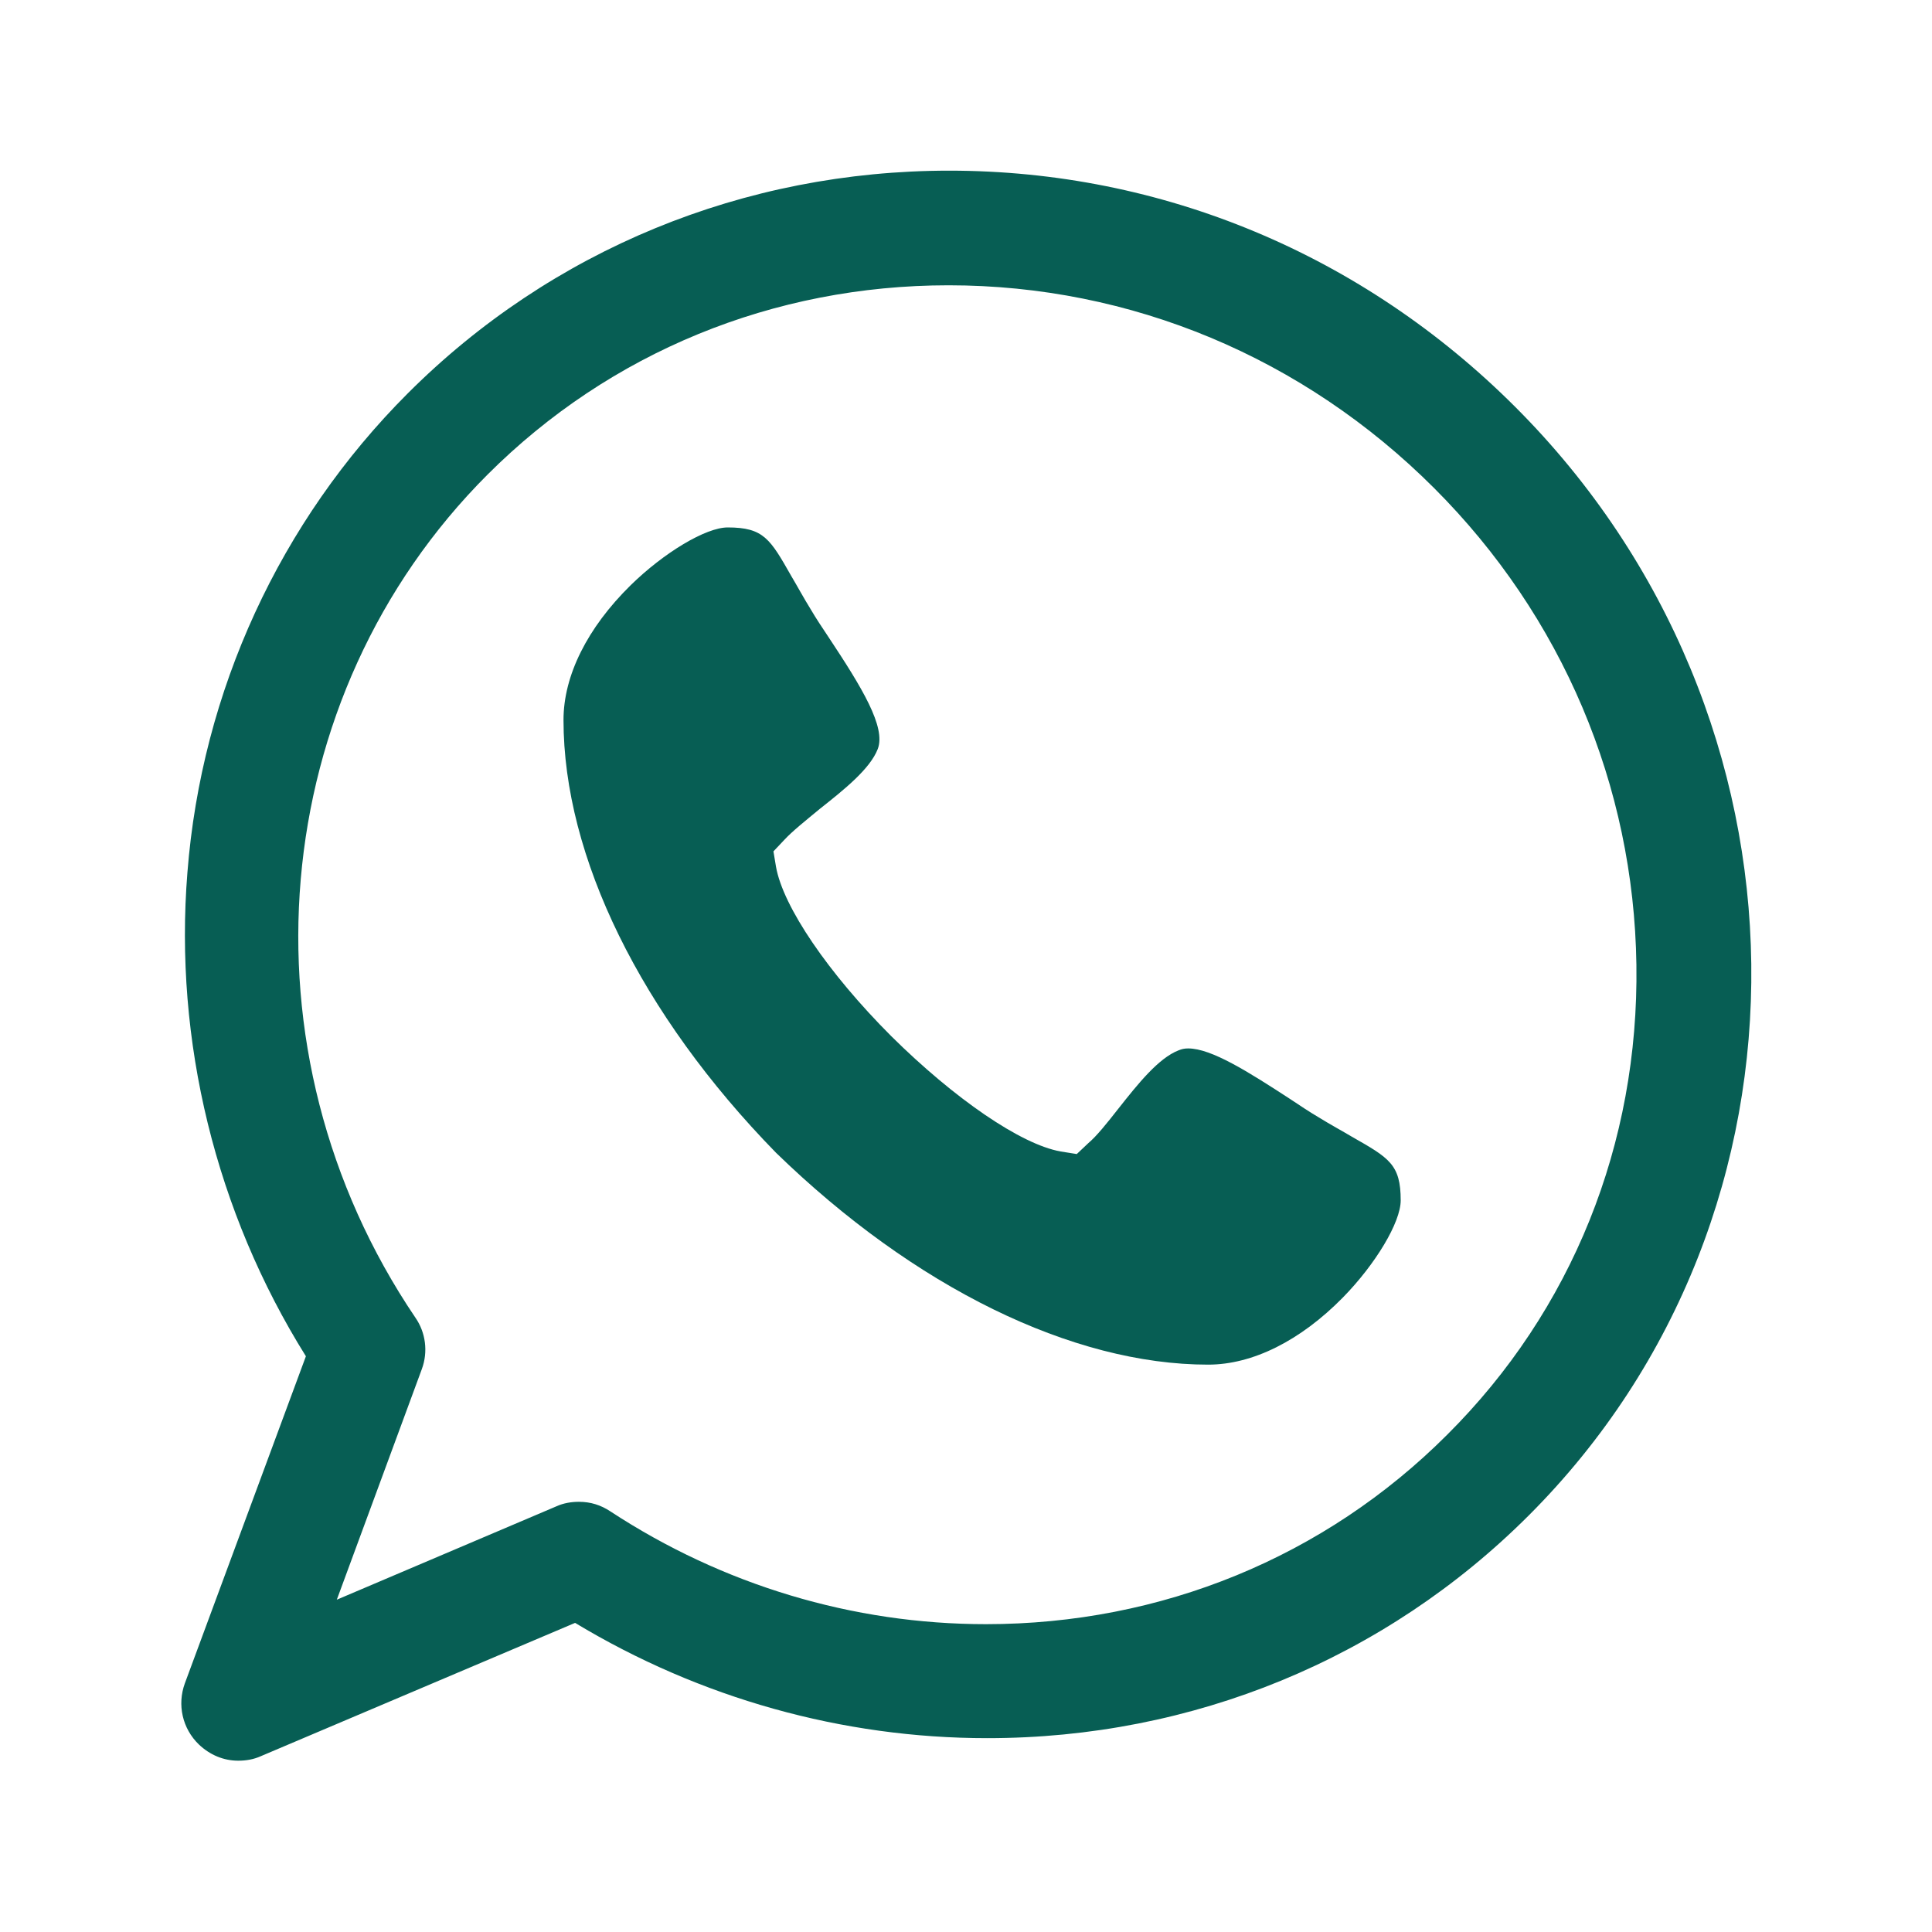 <svg xmlns="http://www.w3.org/2000/svg" width="300" height="300" fill="#075E54"><path d="M187.6 211.9c6.9 0 14.3-3.7 20.9-10.4 5.1-5.2 9-11.7 9-15.1 0-5.6-1.8-6.6-7.6-9.9-1.5-.9-3.2-1.8-5.3-3.1-1.2-.7-2.7-1.7-4.2-2.7-6.6-4.3-12.3-7.9-15.9-7.9-.6 0-1 .1-1.5.3-3.1 1.2-6.3 5.2-9.3 9-1.8 2.3-3.4 4.3-4.7 5.4l-1.8 1.7-2.5-.4c-6.2-1.1-16.5-8.2-26.3-17.9-9.8-9.8-16.8-20.1-17.9-26.3l-.4-2.4 1.7-1.8c1.2-1.3 3.2-2.9 5.5-4.8 3.8-3 7.8-6.2 9-9.3 1.3-3.4-2.5-9.6-7.6-17.3-1-1.5-2-3-2.7-4.2-1.3-2.1-2.2-3.8-3.1-5.3-3.3-5.8-4.3-7.6-9.9-7.6-3.4 0-9.9 3.9-15.1 9-6.7 6.6-10.4 14-10.4 20.9 0 21.2 12 45.7 33 67.2 21.5 20.9 46 32.9 67.1 32.9z"/><path d="M235.3 63.2c-23.7-23.7-54.9-36.7-87.9-36.7-31.9 0-61.8 12.3-84.1 34.6-19.8 19.8-32 46.2-34.2 74.4-2.1 26.1 4.4 52.7 18.4 75.1l-18.8 50.8c-1.2 3.3-.4 7 2.2 9.5 1.7 1.6 3.8 2.5 6.1 2.5 1.2 0 2.4-.2 3.5-.7L89.3 252c19.4 11.7 41.5 17.9 64 17.9 31.9 0 61.8-12.3 84.1-34.6 46.9-46.9 45.9-124.1-2.1-172.1zm-183 185.2l13.2-35.8c1-2.7.6-5.7-1-8-28-41.4-23.2-96.5 11.2-130.9 19-19 44.4-29.4 71.6-29.4 28.3 0 55.1 11.2 75.4 31.5 19.9 19.9 31 46.2 31.4 74 .4 27.8-10 53.7-29.4 73-19 19-44.4 29.4-71.6 29.4-20.7 0-40.9-6.1-58.3-17.5-1.5-1-3.1-1.5-4.9-1.5-1.2 0-2.4.2-3.5.7l-34.1 14.5z"/></svg>